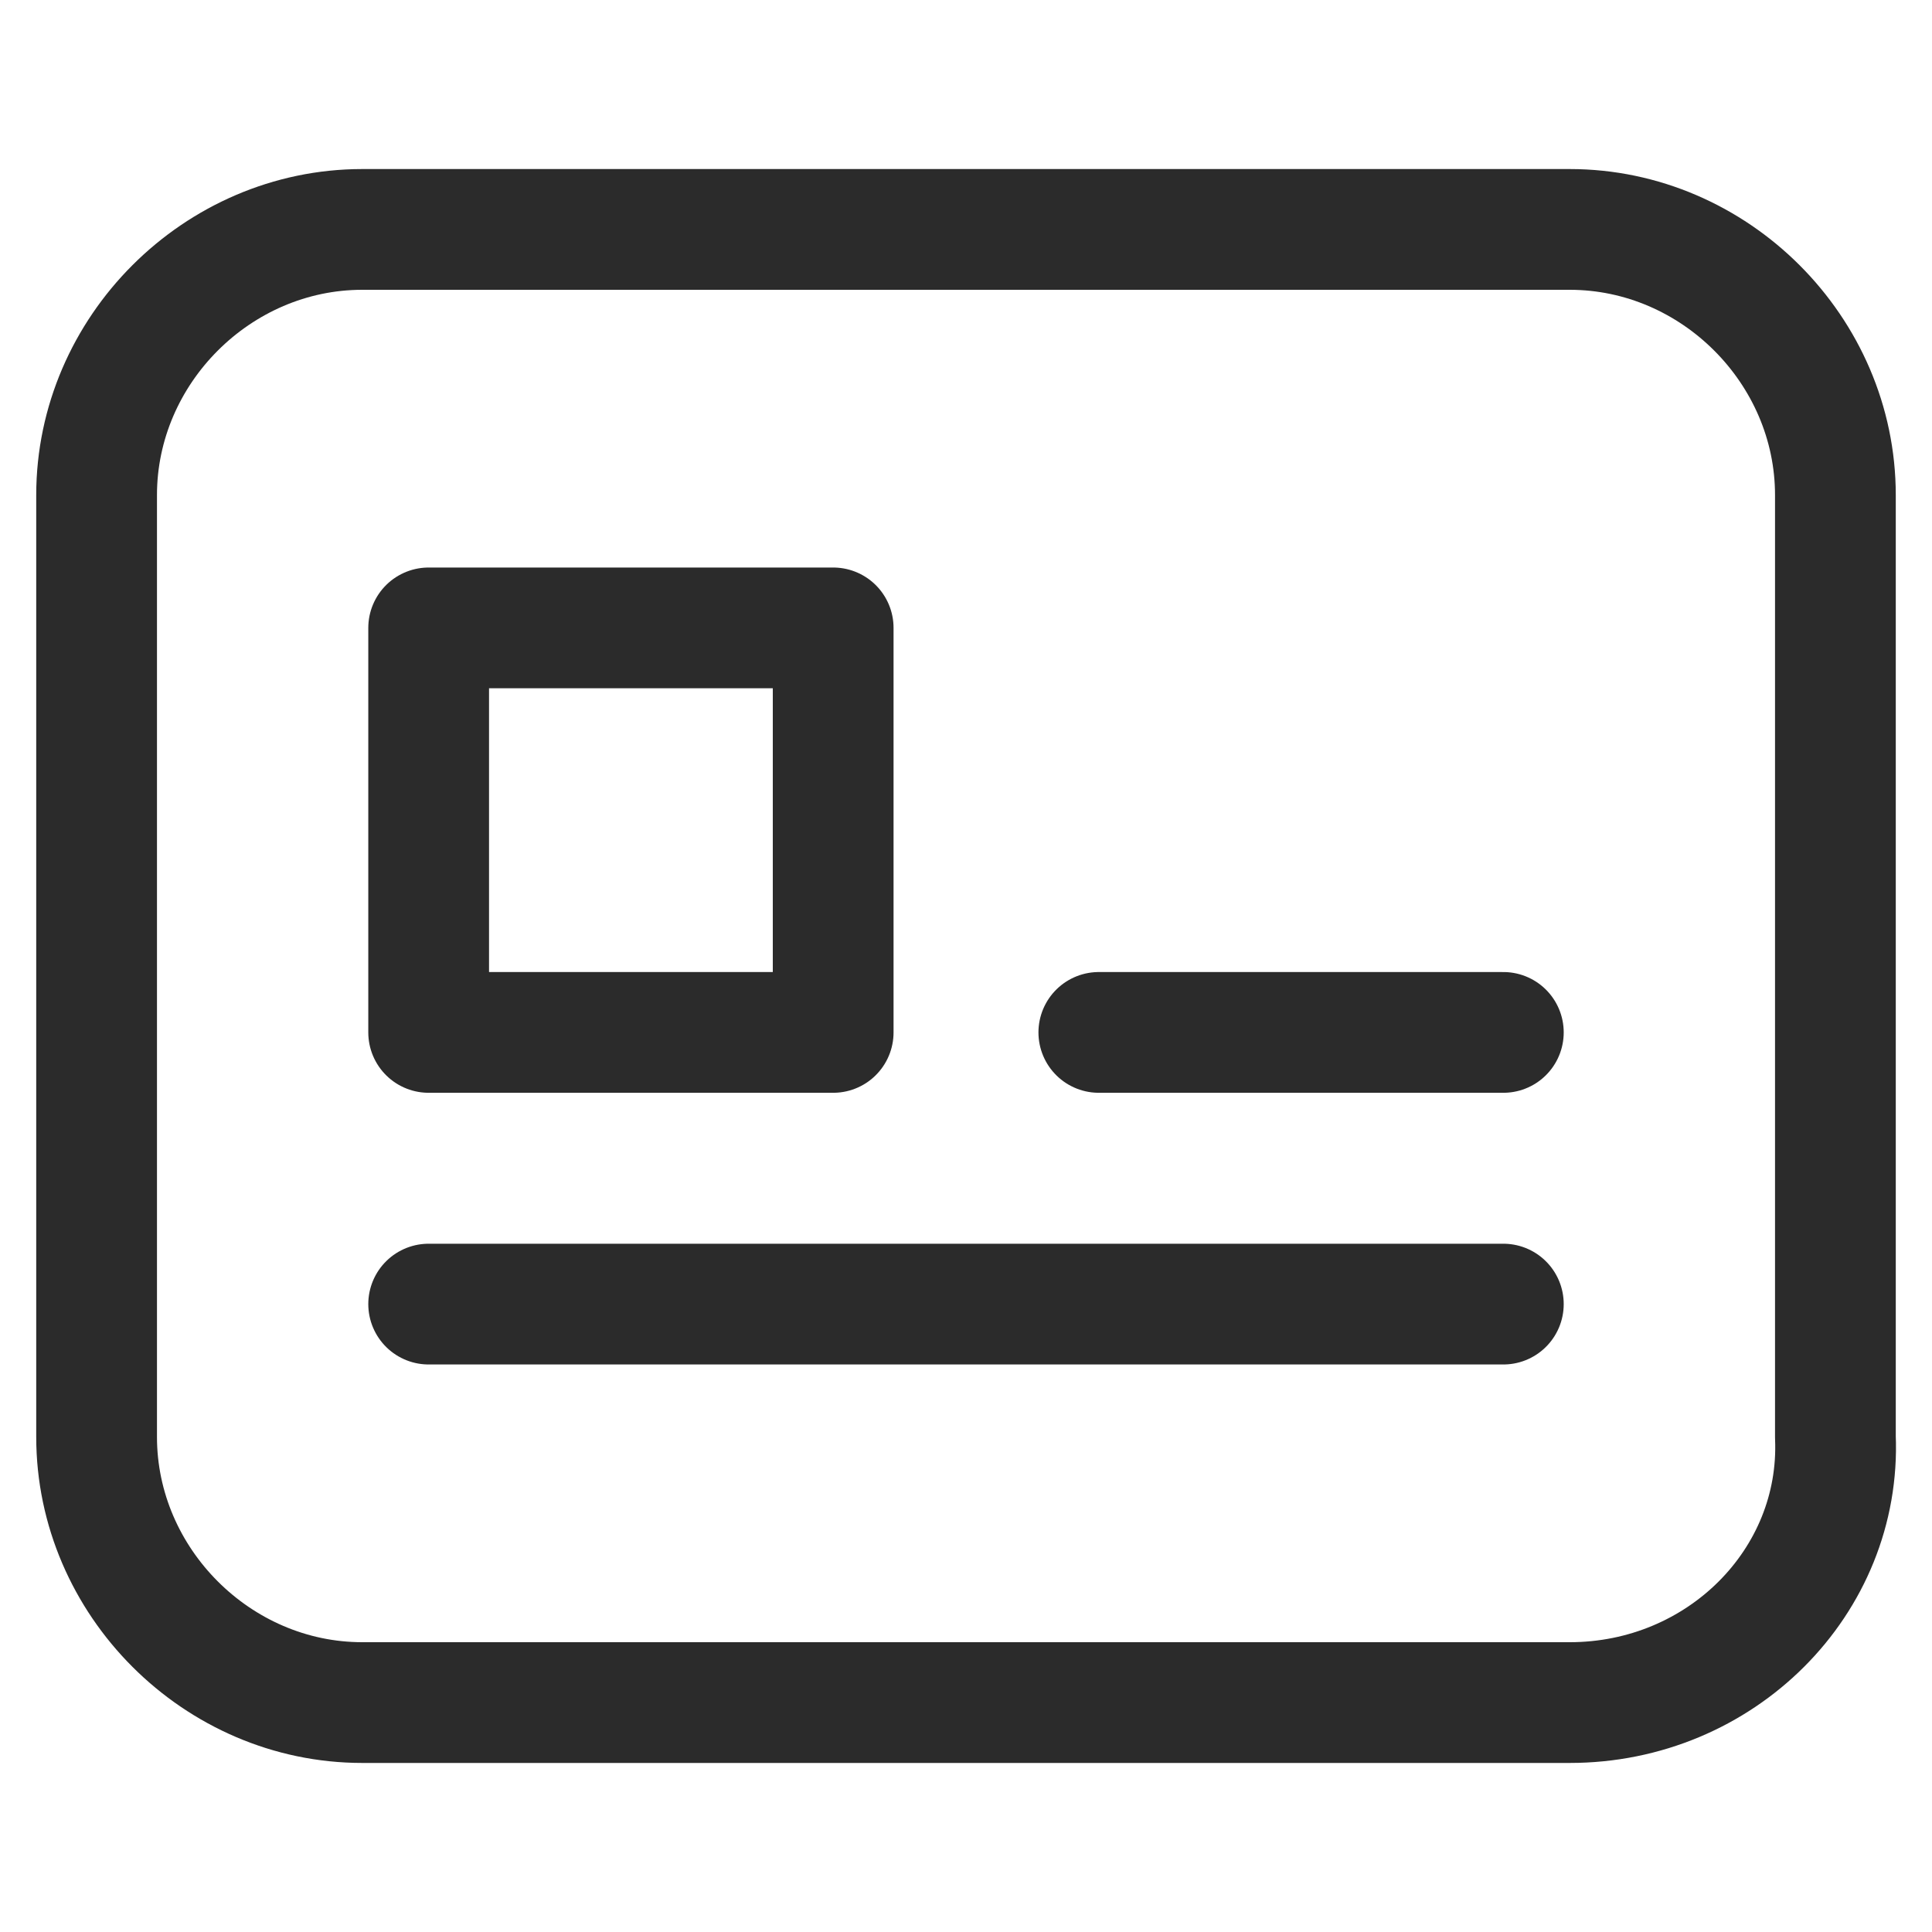 <svg width="32" height="32" style="width: 52px; height: 52px; fill: none; stroke: #2b2b2b;" viewBox="0 0 32 32" xmlns="http://www.w3.org/2000/svg">
    <path d="M26 28.2H6C3.6 28.2 1.6 26.2 1.6 23.8V8.2C1.6 5.8 3.6 3.8 6 3.8H26C28.4 3.8 30.4 5.8 30.4 8.2V23.8C30.5 26.2 28.5 28.2 26 28.2Z" style="fill: none; stroke: #2b2b2b;" stroke-width="2" stroke-miterlimit="10" stroke-linecap="round" stroke-linejoin="round"></path>
    <path d="M13.8 10.4H7.1V17.1H13.8V10.4Z" style="fill: none; stroke: #2b2b2b;" stroke-width="2" stroke-miterlimit="10" stroke-linecap="round" stroke-linejoin="round"></path>
    <path d="M18.2 17.1H24.9" style="fill: none; stroke: #2b2b2b;" stroke-width="2" stroke-miterlimit="10" stroke-linecap="round" stroke-linejoin="round"></path>
    <path d="M7.1 21.6H24.9" style="fill: none; stroke: #2b2b2b;" stroke-width="2" stroke-miterlimit="10" stroke-linecap="round" stroke-linejoin="round"></path>
</svg>